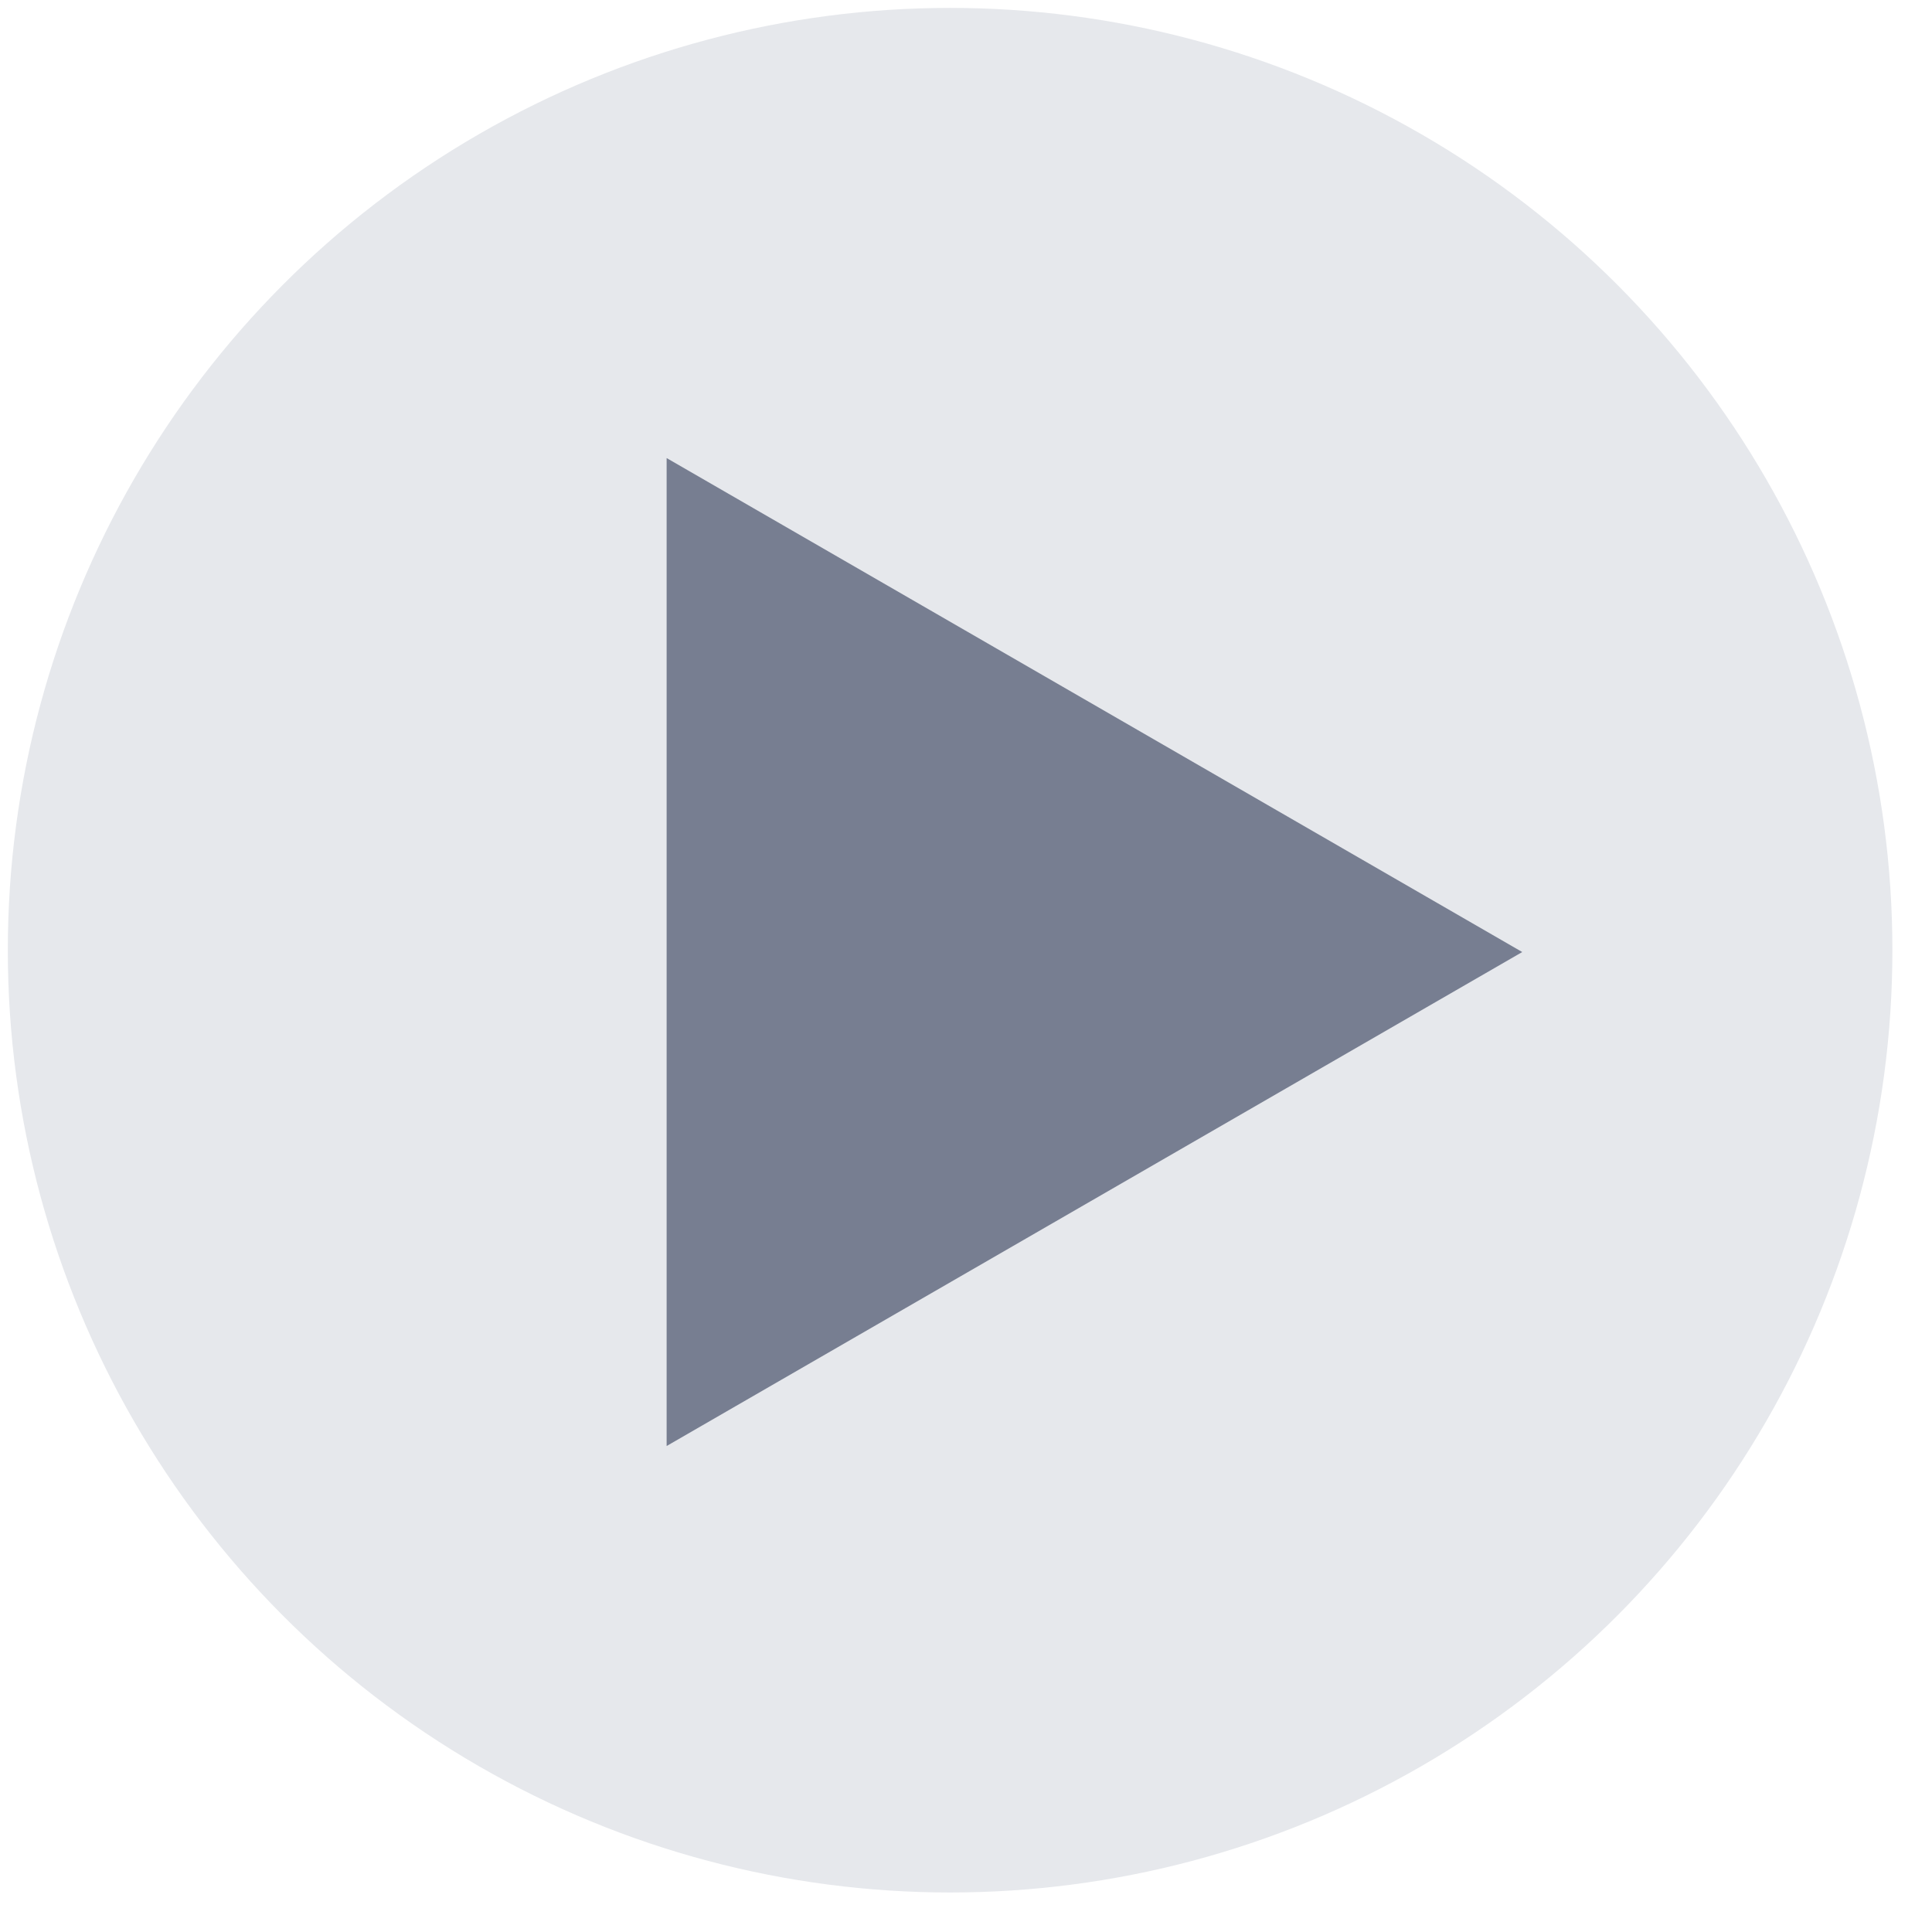 <svg width="22" height="22" viewBox="0 0 22 22" fill="none" xmlns="http://www.w3.org/2000/svg">
<circle cx="10.819" cy="10.82" r="10.73" fill="#E6E8EC"/>
<path d="M7.591 5.216L17.334 10.841L7.591 16.466L7.591 5.216Z" fill="#777E91"/>
</svg>
